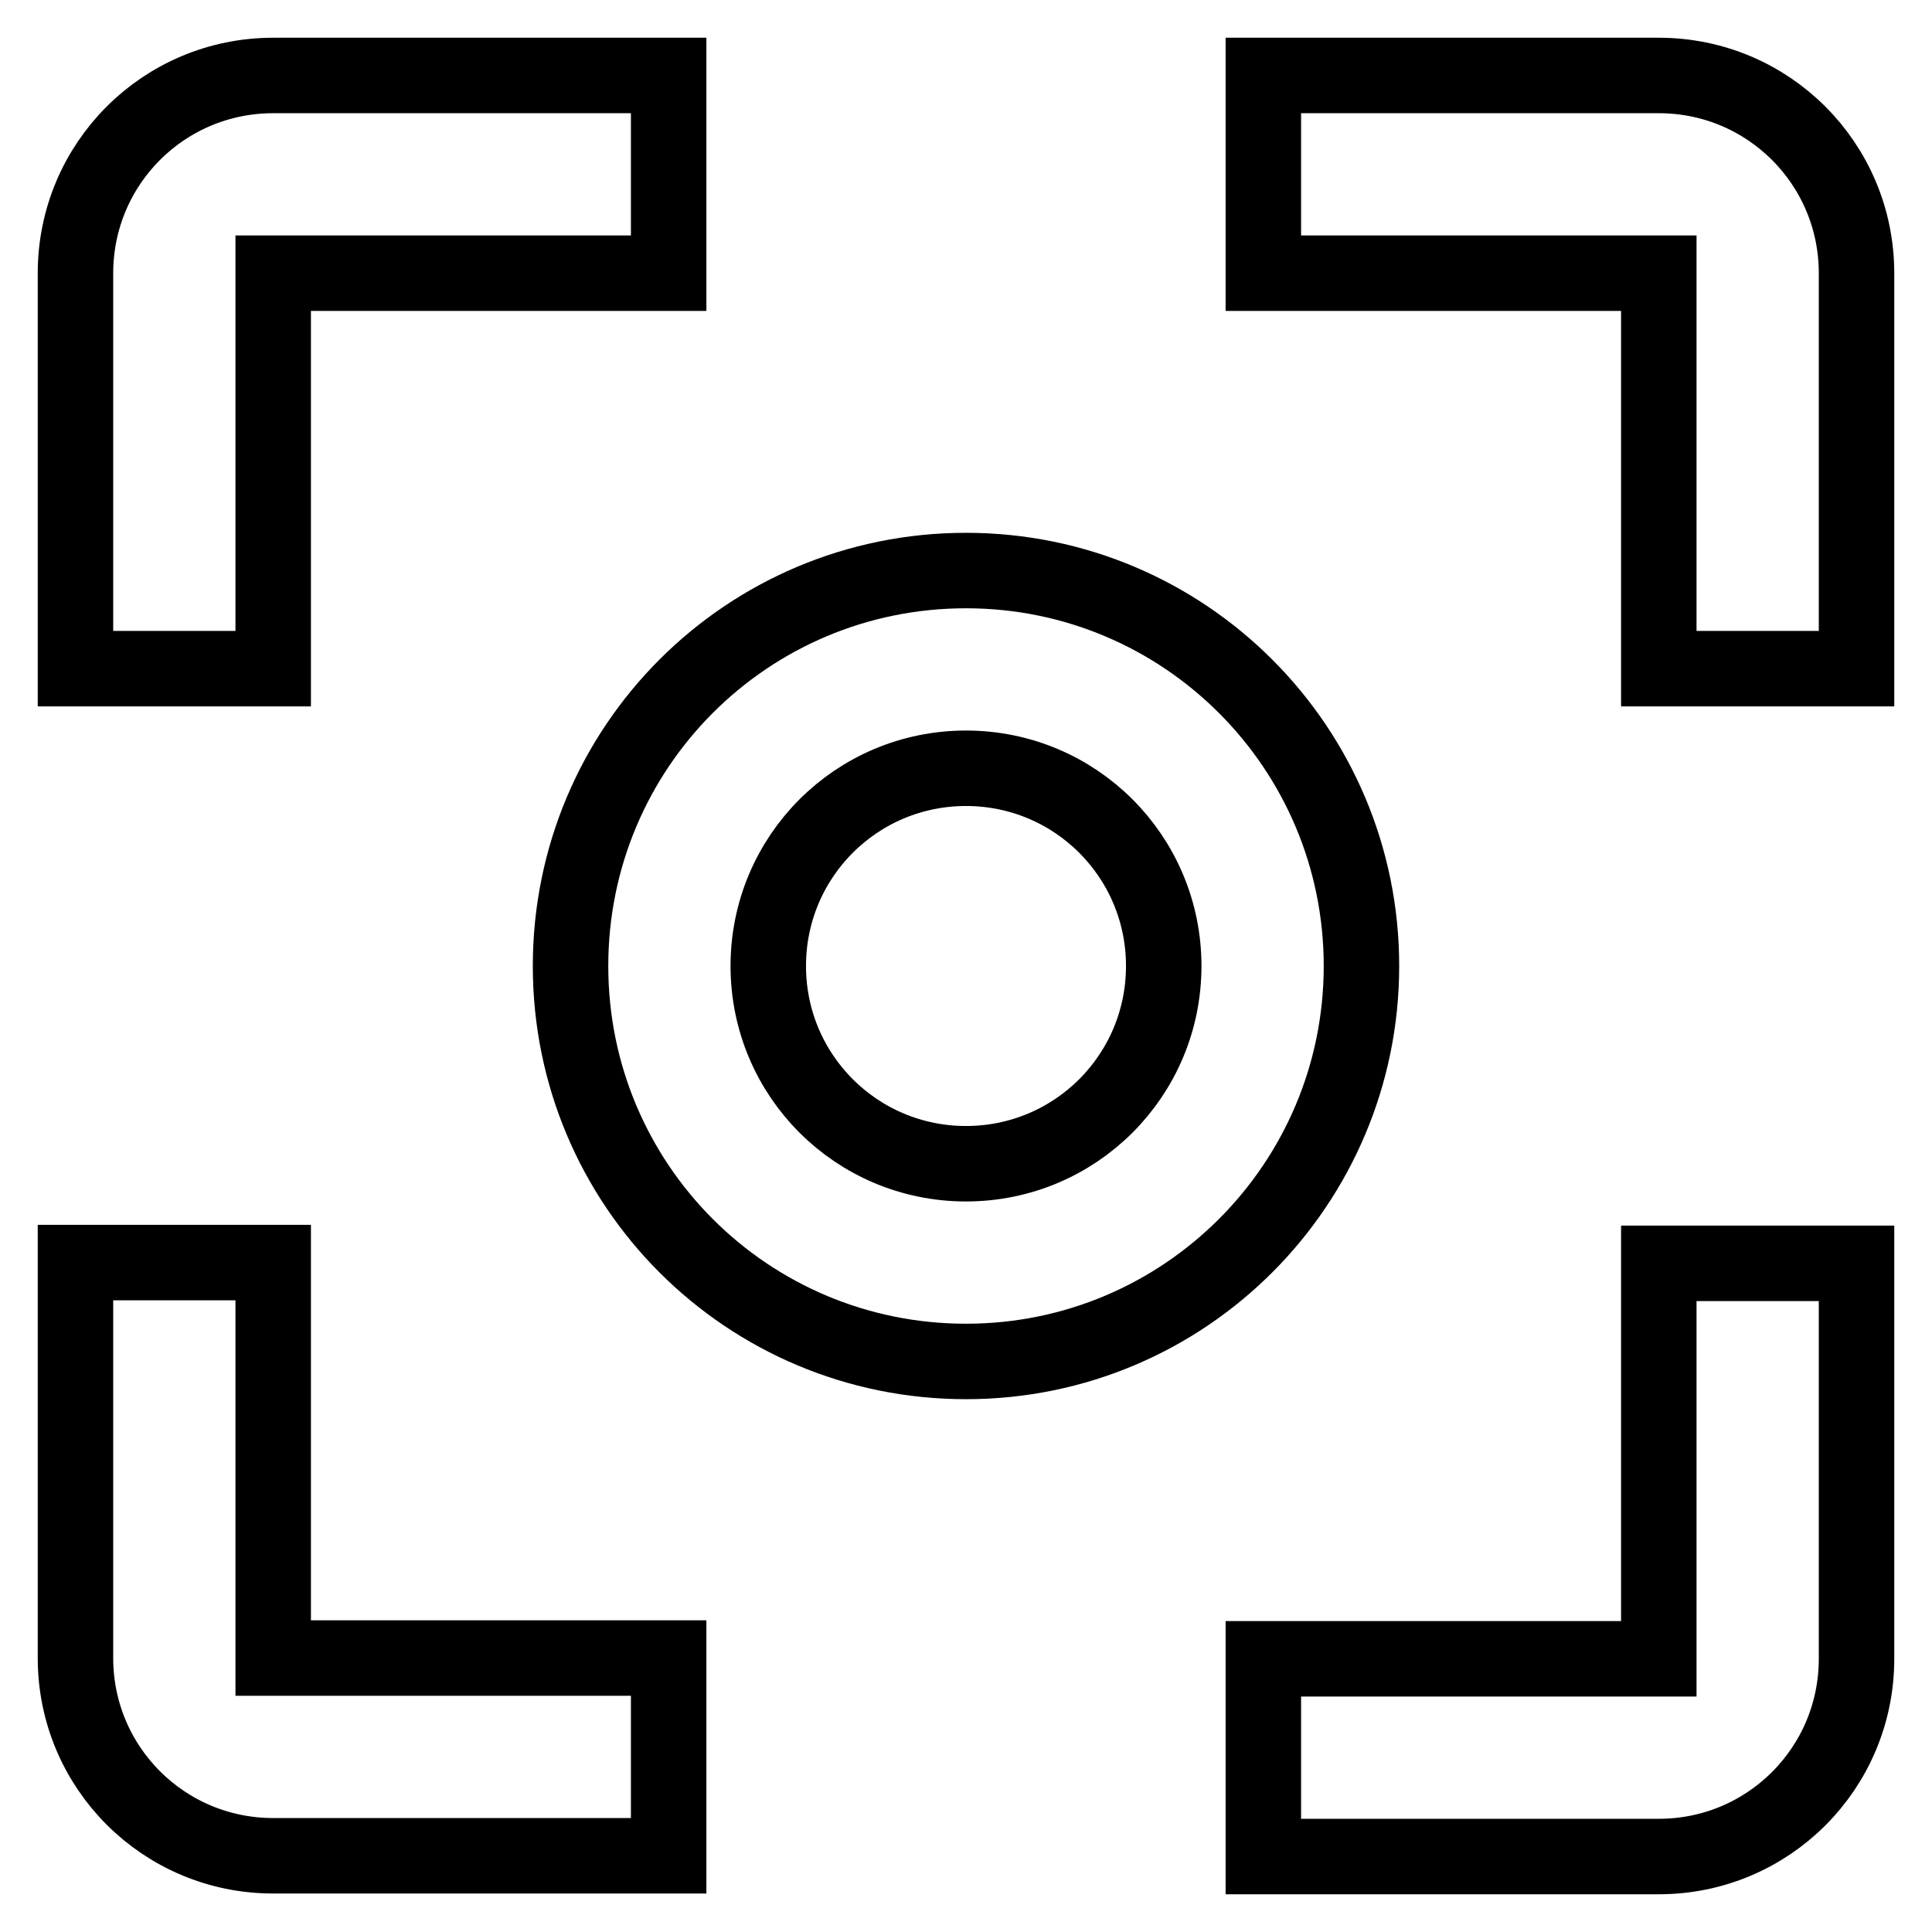 <?xml version="1.0" encoding="utf-8"?>
<!-- Svg Vector Icons : http://www.onlinewebfonts.com/icon -->
<!DOCTYPE svg PUBLIC "-//W3C//DTD SVG 1.1//EN" "http://www.w3.org/Graphics/SVG/1.1/DTD/svg11.dtd">
<svg version="1.1" xmlns="http://www.w3.org/2000/svg" xmlns:xlink="http://www.w3.org/1999/xlink" x="0px" y="0px" viewBox="0 0 256 256" enable-background="new 0 0 256 256" xml:space="preserve">
<g> <path stroke-width="10" fill-opacity="0" stroke="#000000"  d="M36.2,167.3H10v52.4c0,14.5,11.7,26.2,26.2,26.2h52.4v-26.2H36.2V167.3z M36.2,36.2h52.4V10H36.2 C21.7,10,10,21.7,10,36.2v52.4h26.2V36.2z M219.8,10h-52.4v26.2h52.4v52.4H246V36.2C246,21.7,234.3,10,219.8,10z M219.8,219.8 h-52.4V246h52.4c14.5,0,26.2-11.7,26.2-26.2v-52.4h-26.2V219.8z M128,75.6C99,75.6,75.6,99,75.6,128S99,180.4,128,180.4 s52.4-23.5,52.4-52.4S157,75.6,128,75.6L128,75.6z M128,154.2c-14.5,0-26.2-11.7-26.2-26.2c0-14.5,11.7-26.2,26.2-26.2 c14.5,0,26.2,11.7,26.2,26.2C154.2,142.5,142.5,154.2,128,154.2z"/></g>
</svg>